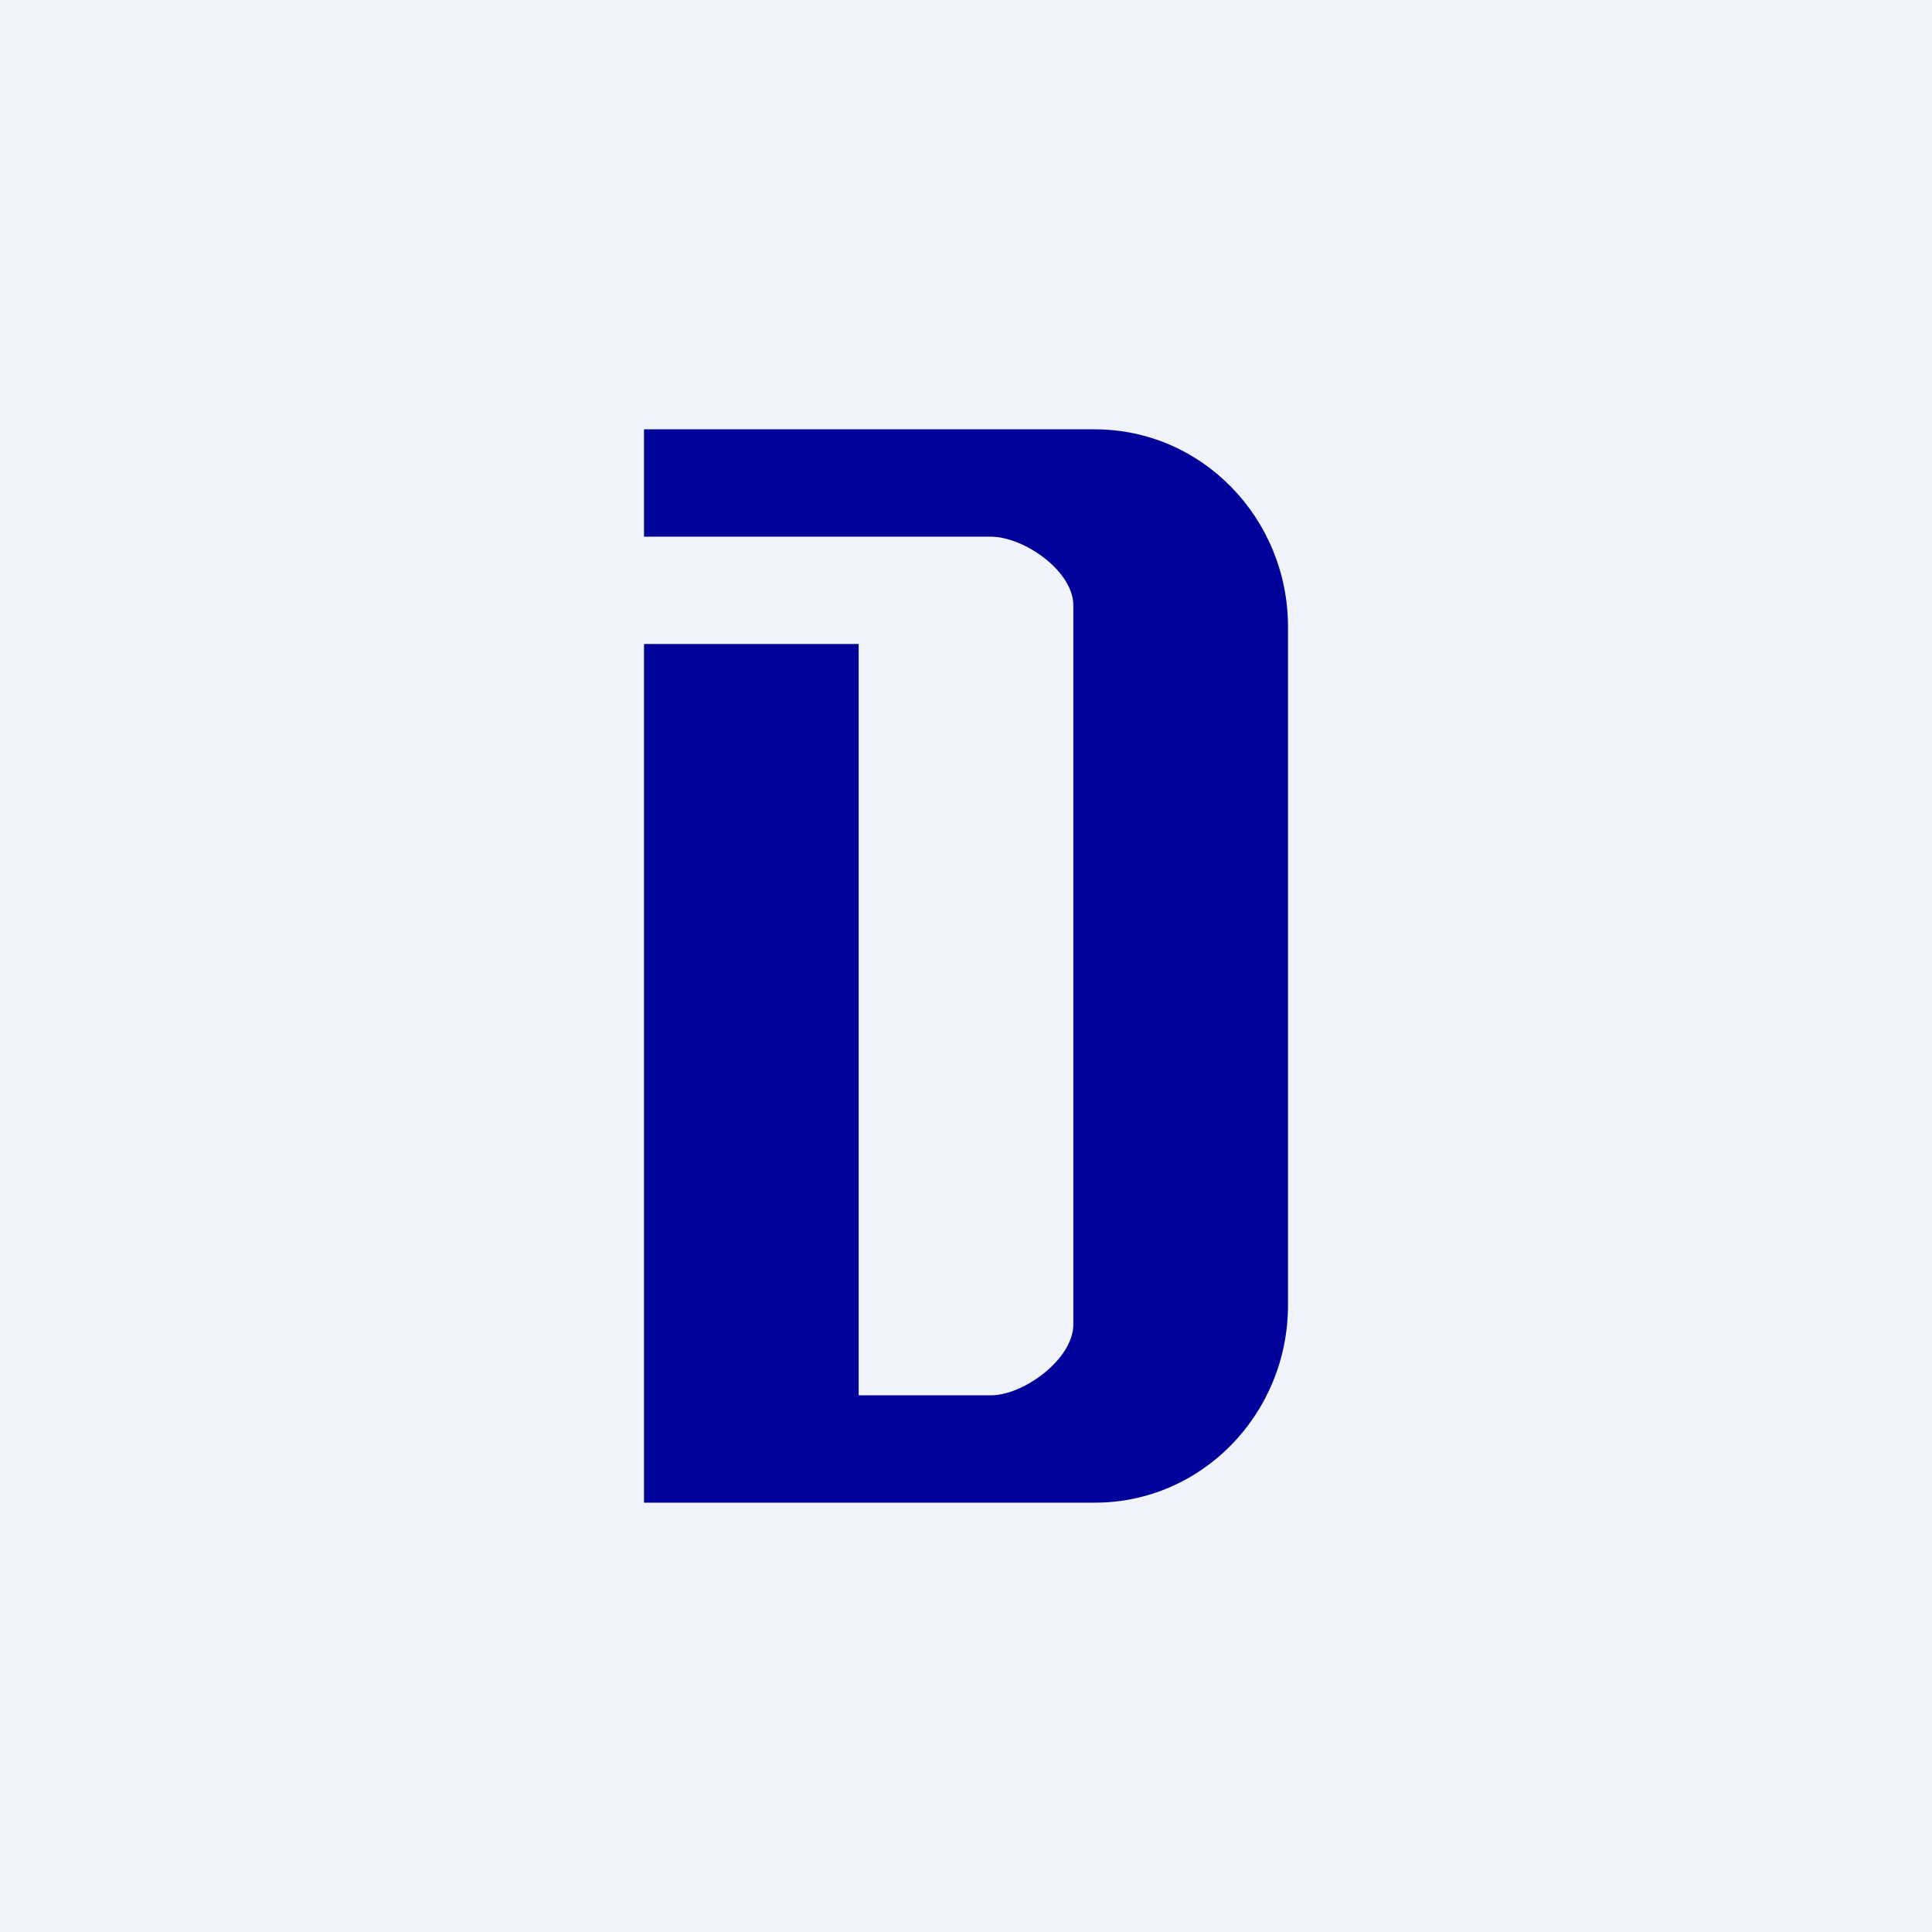 <!-- by TradingView --><svg width="18" height="18" viewBox="0 0 18 18" xmlns="http://www.w3.org/2000/svg"><path fill="#F0F3FA" d="M0 0h18v18H0z"/><path d="M6 14V6h2v7h1.23c.31 0 .77-.34.77-.66v-6.7c0-.32-.46-.64-.77-.64H6V4h4.2c1 0 1.8.83 1.8 1.84v6.32c0 1.01-.8 1.84-1.8 1.84H6Z" fill="#000299"/></svg>